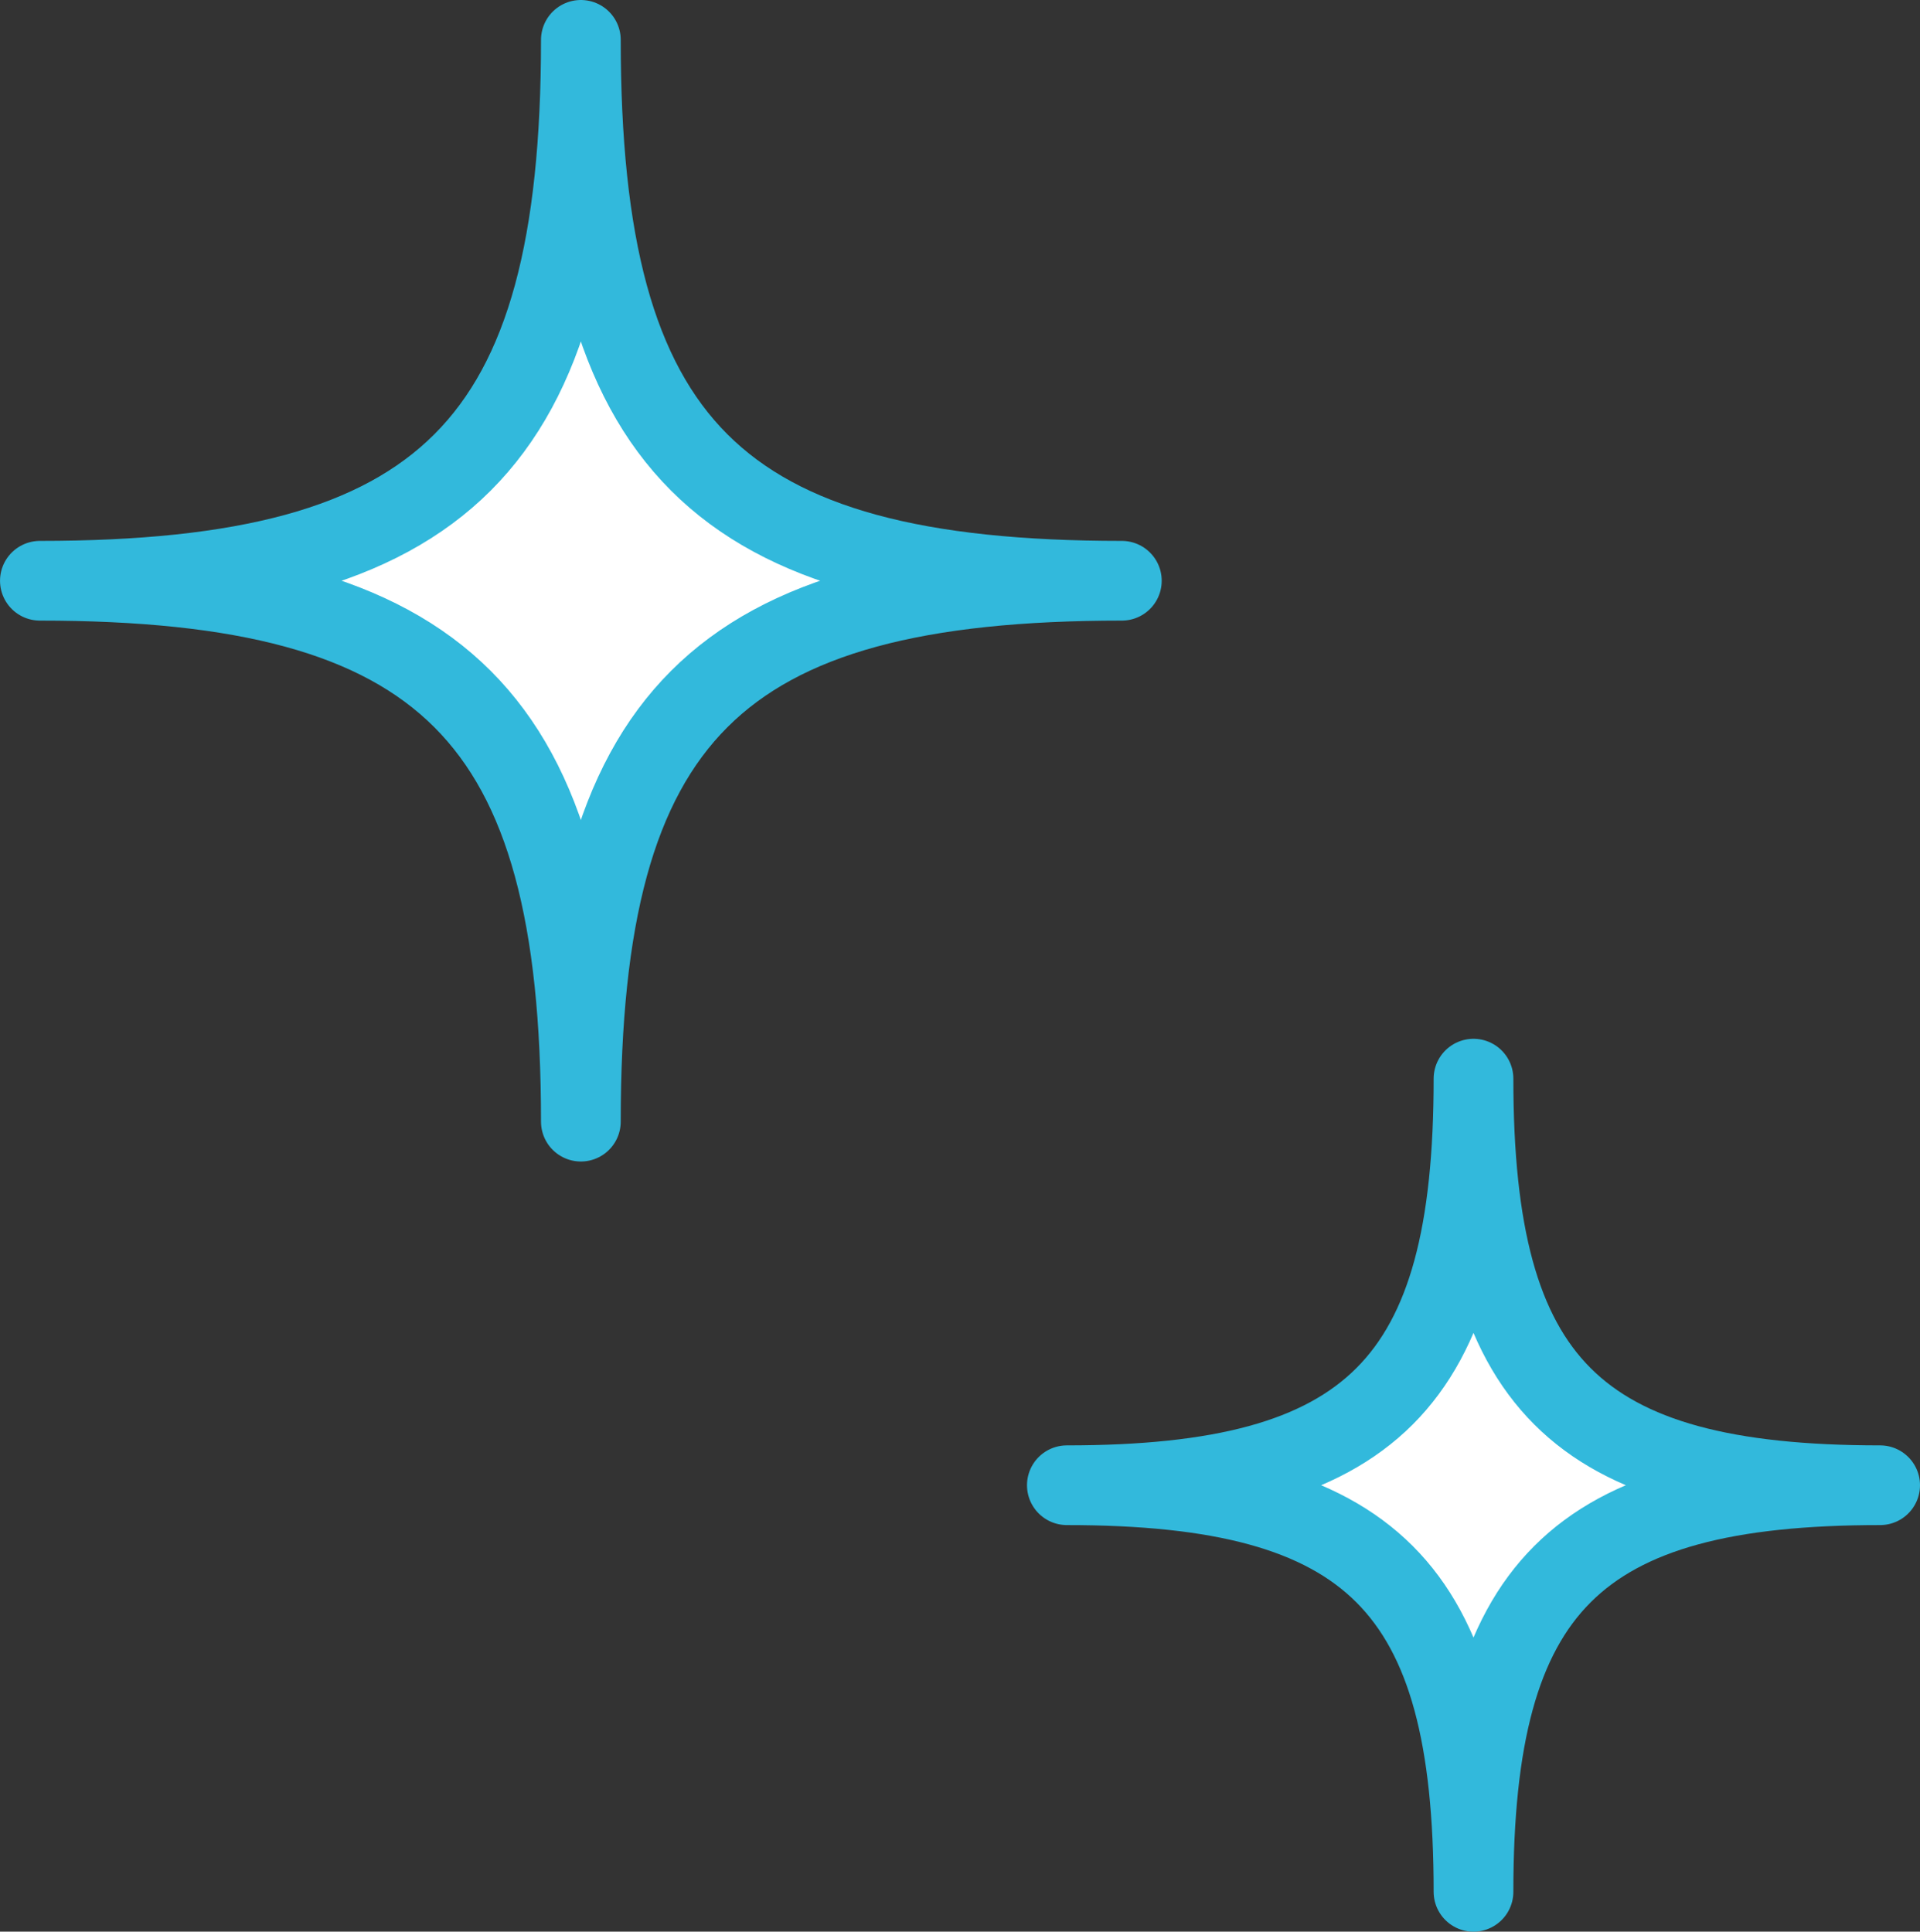<?xml version="1.0" encoding="UTF-8"?>
<svg id="_レイヤー_2" data-name="レイヤー_2" xmlns="http://www.w3.org/2000/svg" viewBox="0 0 72.263 72.713">
  <rect x="0" y="0" width="72.263" height="72.713" fill="#333333" stroke="none"/>
  <defs>
    <style>
      .cls-1 {
        fill: #fff;
      }

      .cls-2 {
        fill: none;
        stroke: #32b9dc;
        stroke-linecap: round;
        stroke-linejoin: round;
        stroke-width: 3px;
      }
    </style>
  </defs>
  <g id="_メイン" data-name="メイン">
    <g>
      <g>
        <path class="cls-1" d="M70.763,55.908c-11.479,0-15.305-3.826-15.305-15.305,0,11.479-3.826,15.305-15.305,15.305,11.479,0,15.305,3.826,15.305,15.305,0-11.479,3.826-15.305,15.305-15.305Z"/>
        <path class="cls-2" d="M70.763,55.908c-11.479,0-15.305-3.826-15.305-15.305,0,11.479-3.826,15.305-15.305,15.305,11.479,0,15.305,3.826,15.305,15.305,0-11.479,3.826-15.305,15.305-15.305Z"/>
      </g>
      <g>
        <path class="cls-1" d="M42.223,21.861c-15.271,0-20.361-5.09-20.361-20.361,0,15.271-5.09,20.361-20.361,20.361,15.271,0,20.361,5.09,20.361,20.361,0-15.271,5.09-20.361,20.361-20.361Z"/>
        <path class="cls-2" d="M42.223,21.861c-15.271,0-20.361-5.09-20.361-20.361,0,15.271-5.09,20.361-20.361,20.361,15.271,0,20.361,5.09,20.361,20.361,0-15.271,5.09-20.361,20.361-20.361Z"/>
      </g>
    </g>
  </g>
</svg>
